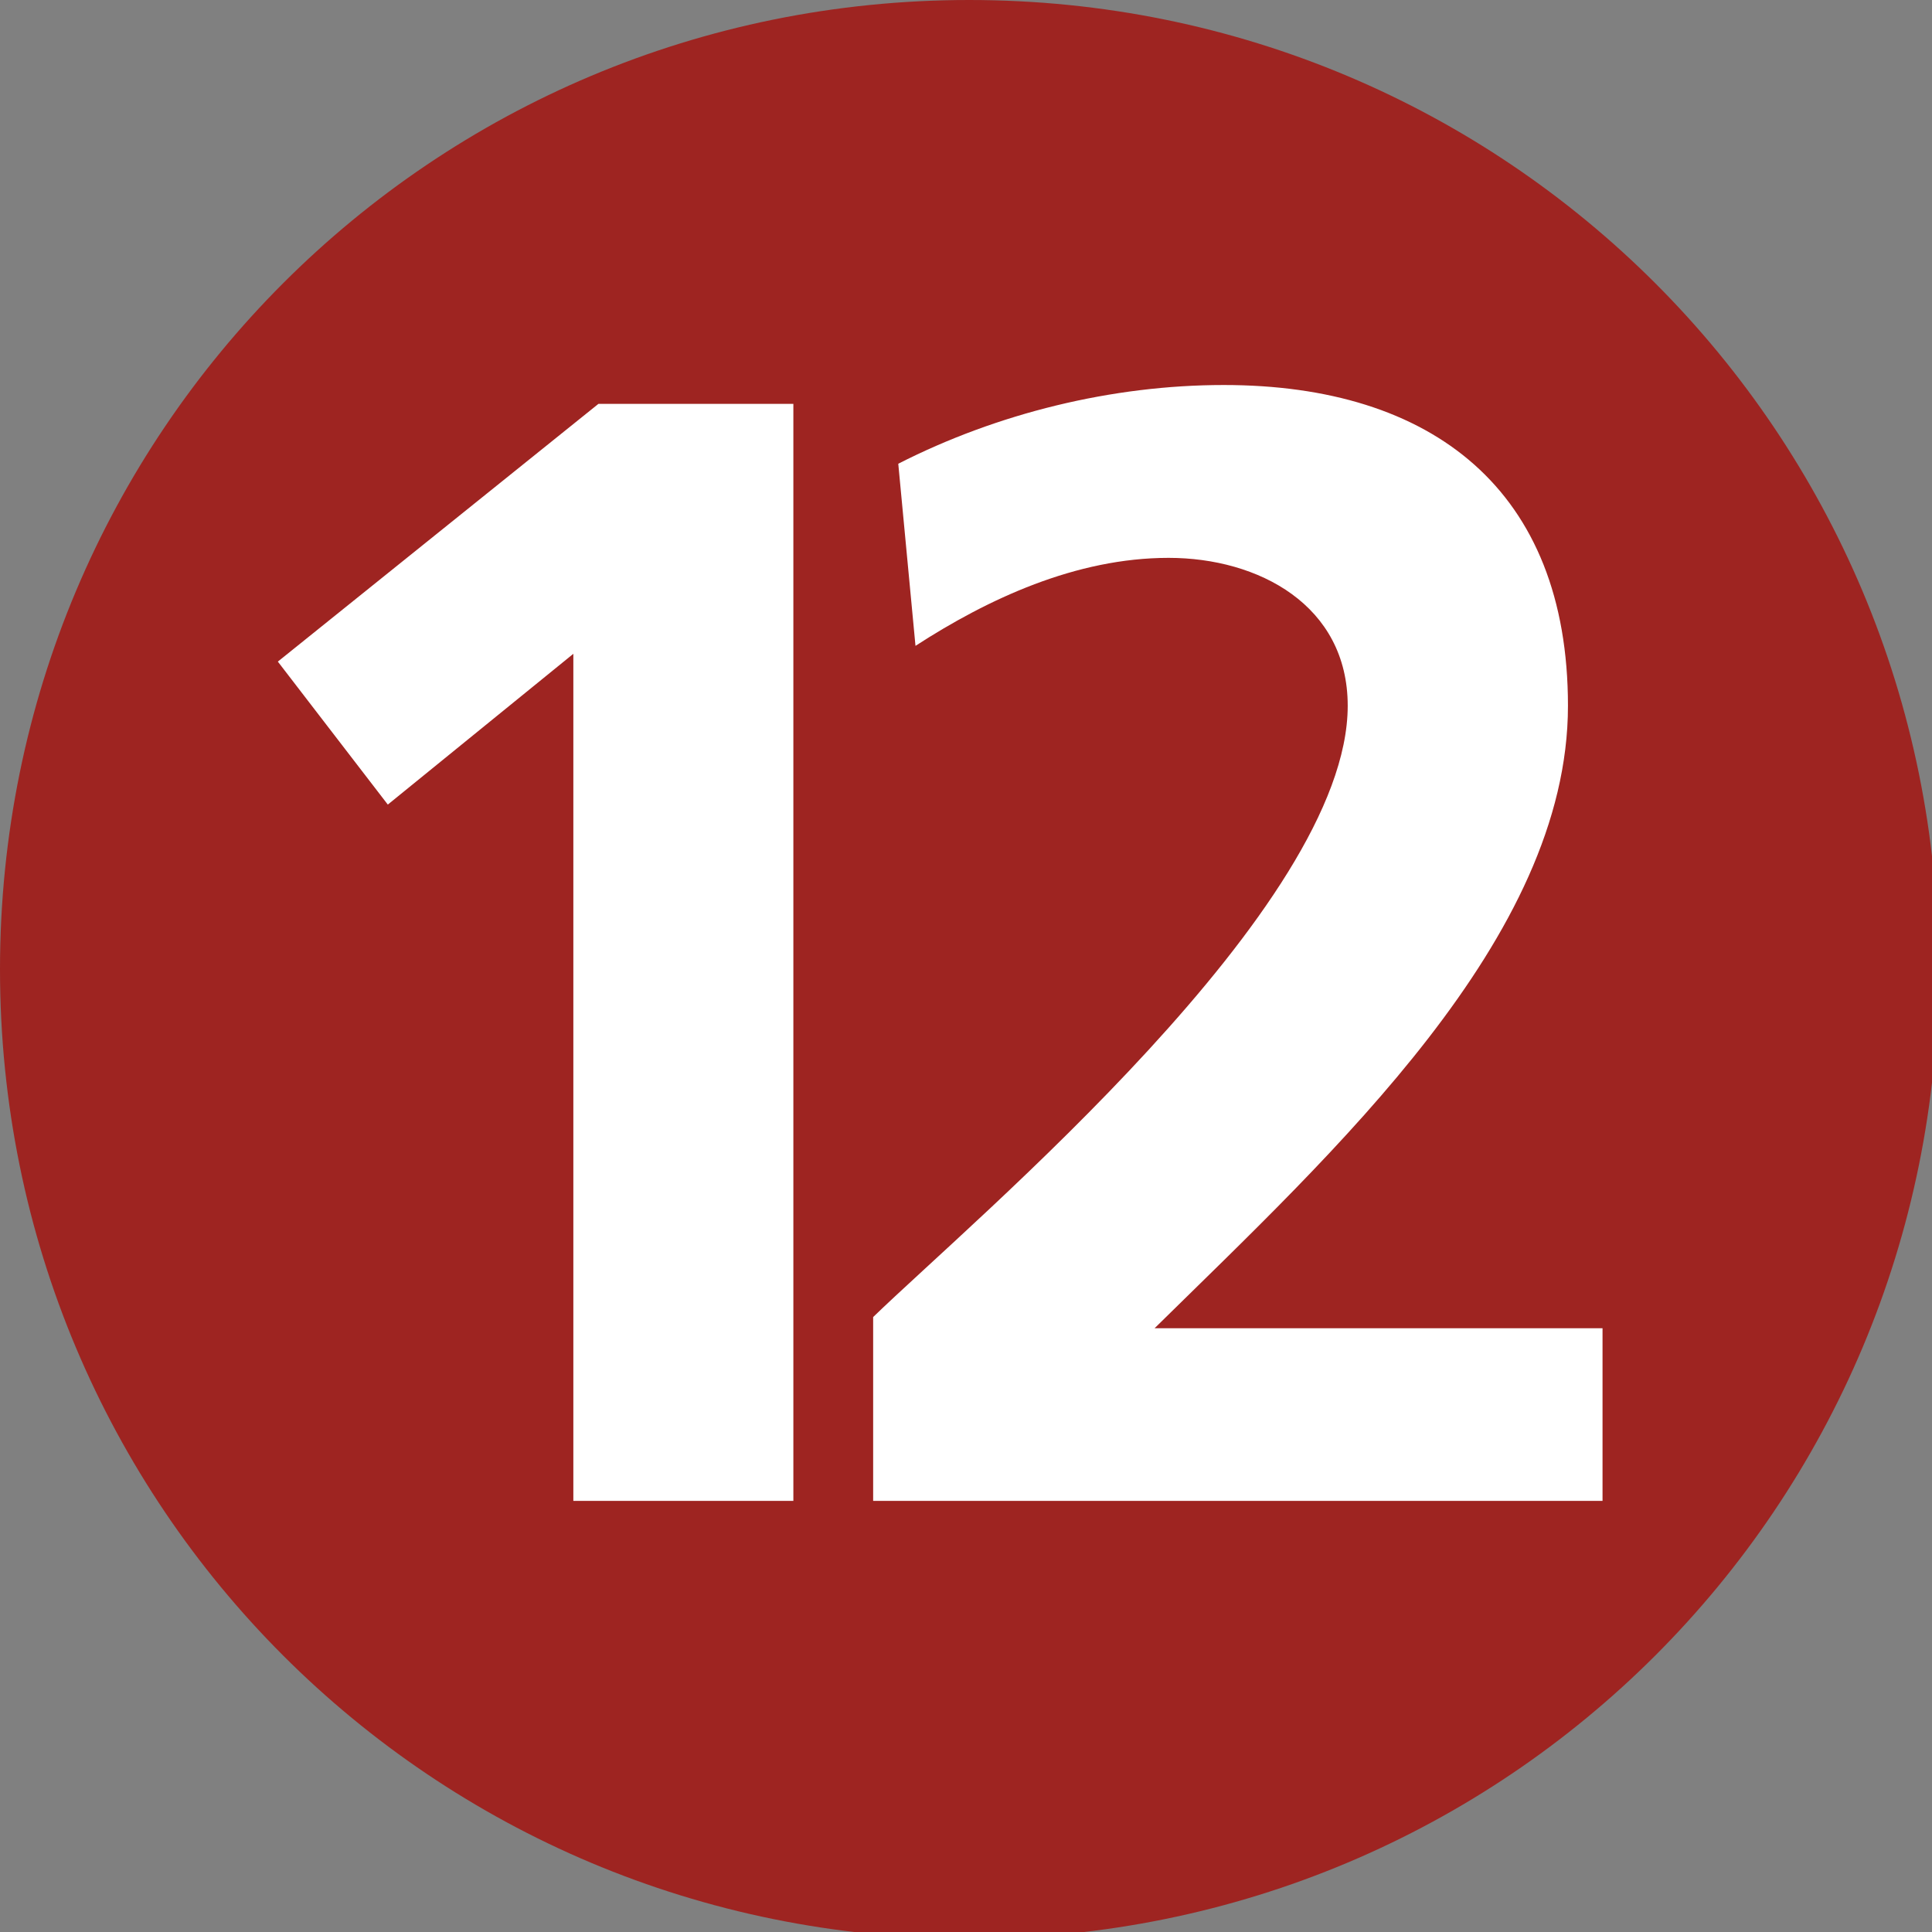 <svg xmlns="http://www.w3.org/2000/svg" width="551" height="551" xml:space="preserve"><rect width="100%" height="100%" fill="#808080" stroke="none"/><path fill="#9E2421" d="M552.854 276.458C552.854 123.27 429.634 0 276.395 0 123.169 0 0 123.27 0 276.458c0 153.226 123.169 276.446 276.395 276.446 153.239 0 276.459-123.219 276.459-276.446"/><path fill="#FFF" d="M170.667 115.183h55.598V428.04h-62.749V186.461l-52.914 43.005-31.362-40.778zM249.02 428.04v-52.422c29.134-28.223 135.344-116.967 135.344-174.337 0-28.716-25.49-42.182-51.08-42.182-26.413 0-51.51 11.694-72.189 25.097l-4.911-51.94c28.236-14.39 60.977-22.452 92.833-22.452 59.584 0 98.16 30.007 98.16 91.477 0 66.305-66.811 127.257-117.891 177.527h127.75v49.232H249.02z"/></svg>